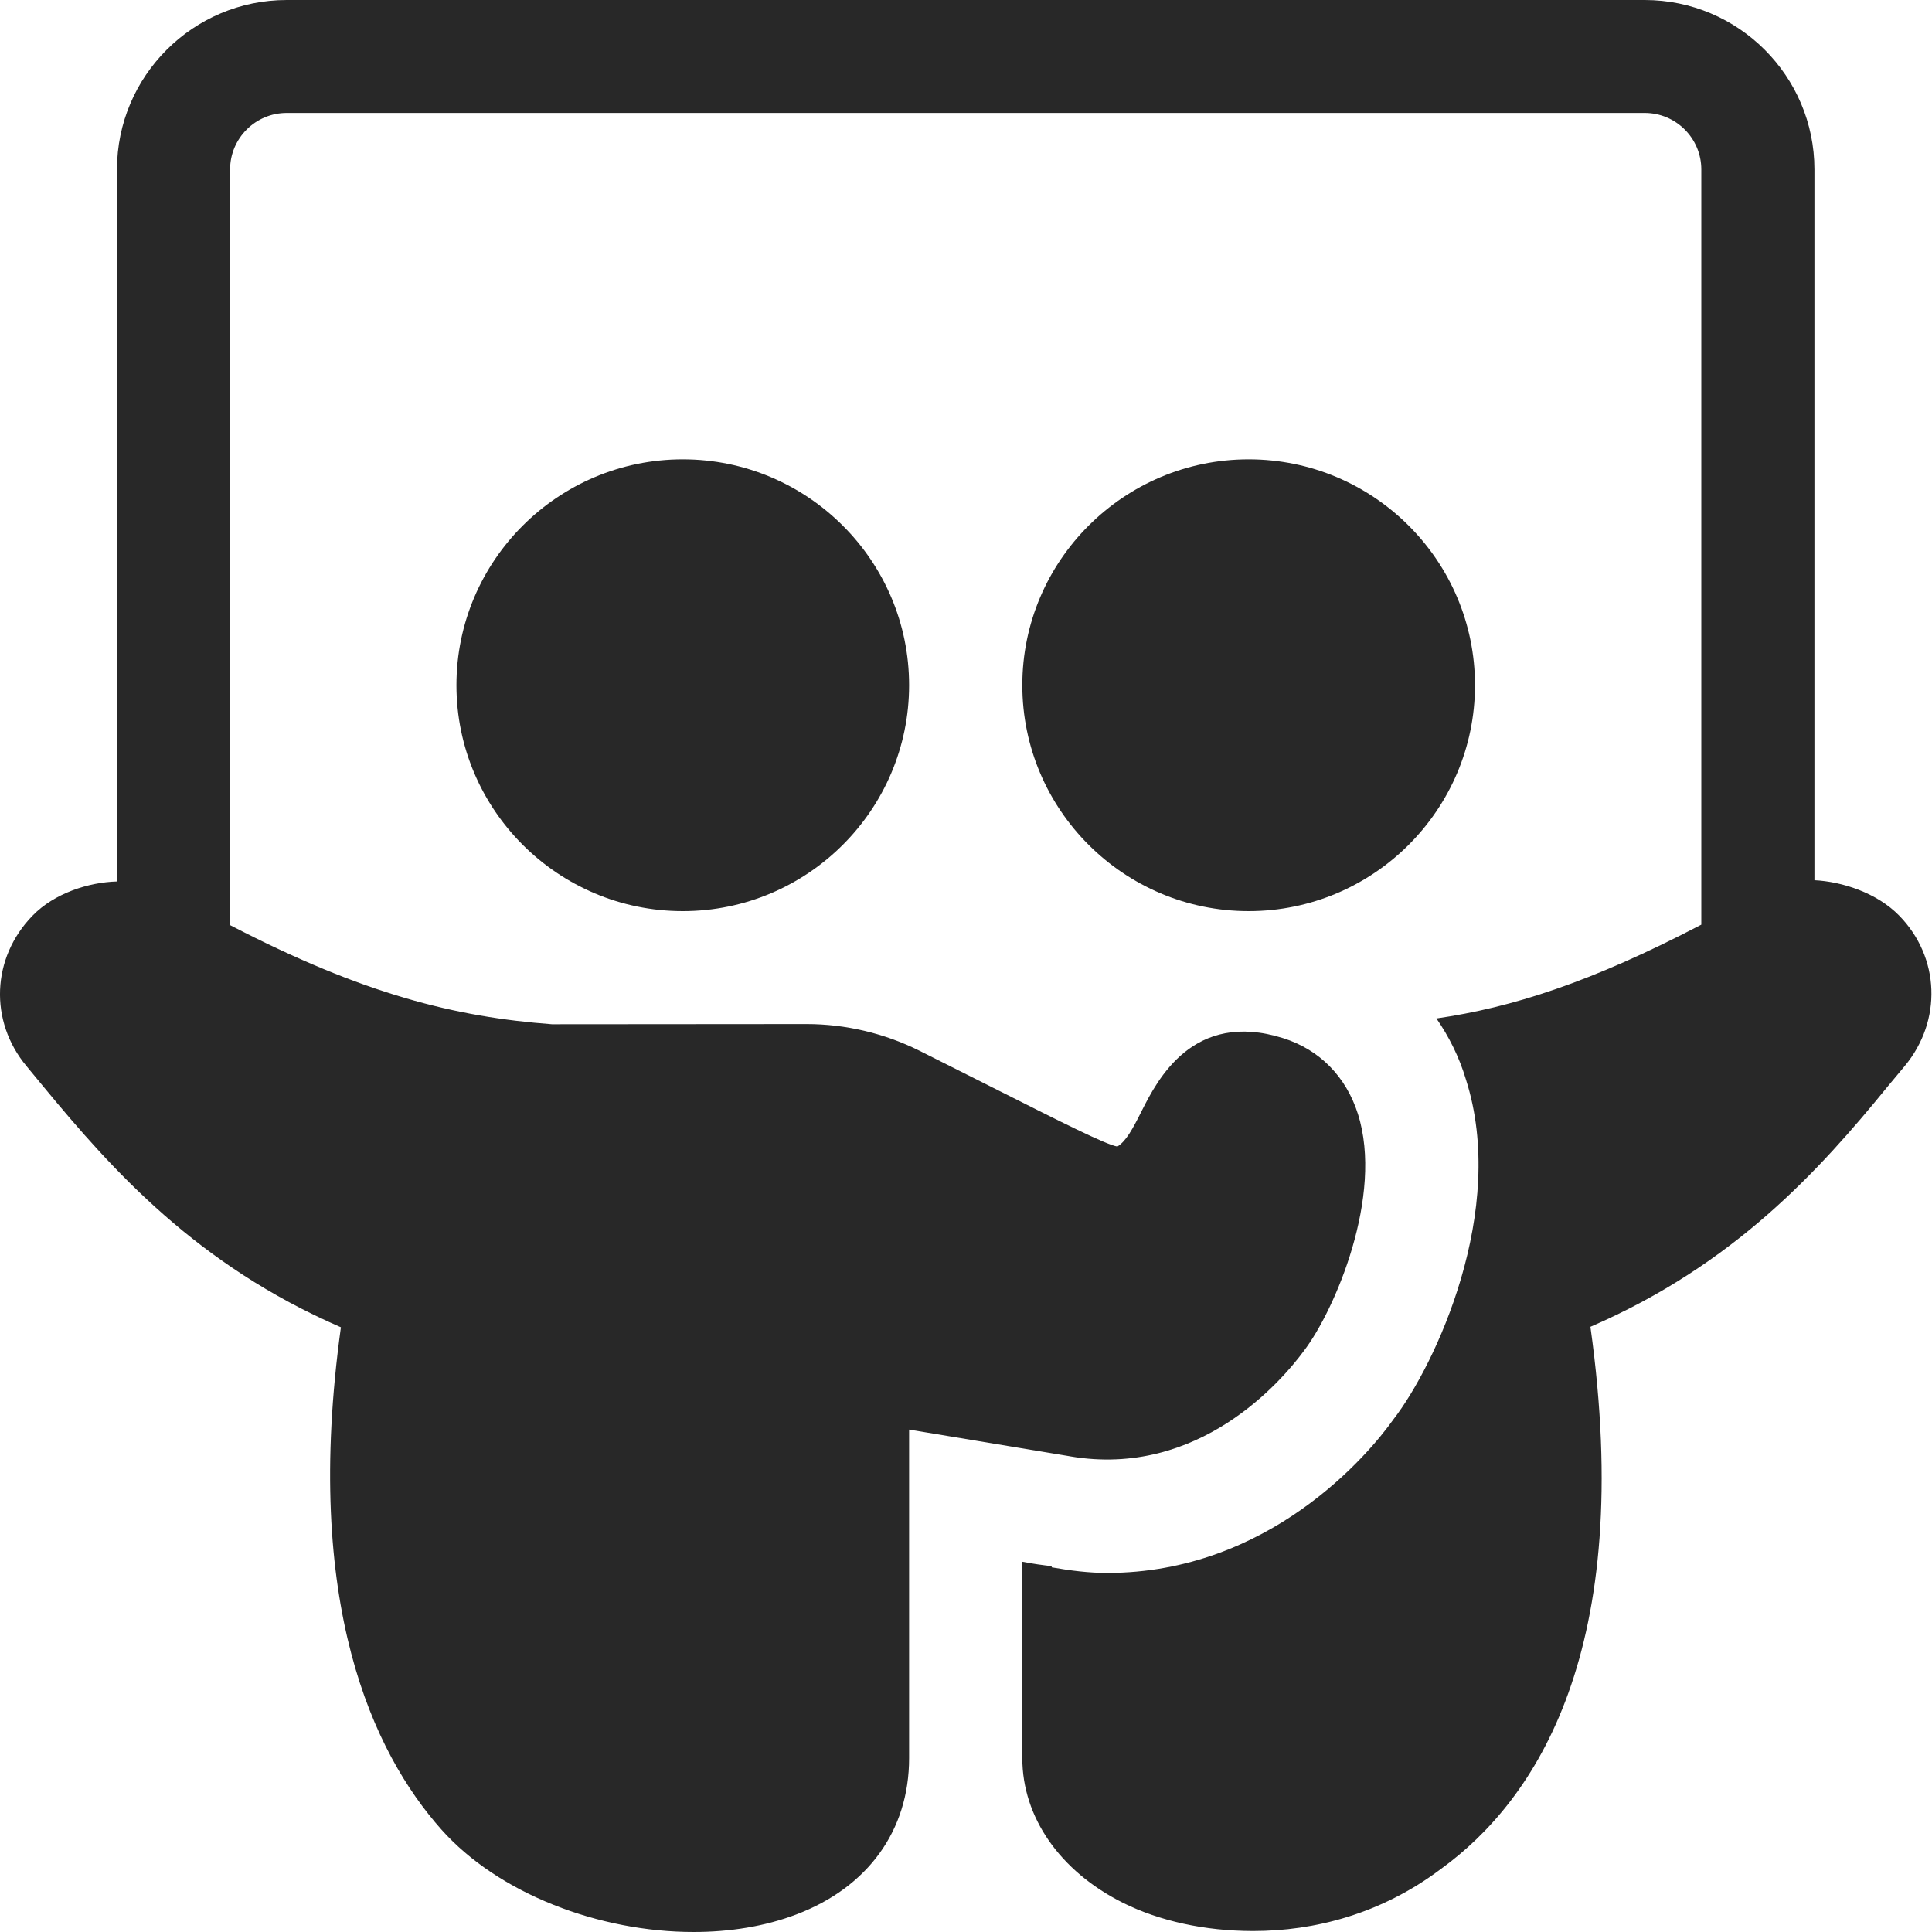 <?xml version="1.0" encoding="UTF-8"?>
<svg width="20px" height="20px" viewBox="0 0 20 20" version="1.1" xmlns="http://www.w3.org/2000/svg" xmlns:xlink="http://www.w3.org/1999/xlink">
    <title>Slideshare</title>
    <g id="Slideshare" stroke="none" stroke-width="1" fill="none" fill-rule="evenodd">
        <g id="slideshare" fill="#282828" fill-rule="nonzero">
            <path d="M19.661,9.479 C19.43,9.242 19.068,9.126 18.783,9.112 L18.783,1.754 C18.783,0.787 17.995,0 17.026,0 L2.968,0 C1.999,0 1.211,0.787 1.211,1.754 L1.211,9.125 C0.916,9.133 0.56,9.248 0.337,9.479 C-0.088,9.915 -0.114,10.571 0.275,11.037 L0.449,11.248 C1.167,12.118 2.04,13.095 3.529,13.74 C3.133,16.606 3.863,18.144 4.568,18.938 C5.16,19.604 6.204,20 7.18,20 C7.554,20 7.918,19.942 8.242,19.819 C8.985,19.538 9.411,18.948 9.411,18.201 L9.411,14.799 C10.95,15.055 11.078,15.076 11.08,15.076 C11.08,15.076 11.079,15.076 11.078,15.076 C12.413,15.303 13.271,14.292 13.498,13.984 C13.818,13.565 14.326,12.378 14.057,11.531 C13.934,11.144 13.659,10.865 13.283,10.747 C12.349,10.453 11.979,11.184 11.821,11.496 C11.723,11.692 11.657,11.813 11.567,11.869 C11.45,11.85 10.988,11.617 10.349,11.295 L9.514,10.875 C9.154,10.696 8.752,10.601 8.35,10.601 L5.714,10.603 C4.719,10.528 3.764,10.295 2.382,9.577 L2.382,1.754 C2.382,1.431 2.645,1.169 2.968,1.169 L17.026,1.169 C17.349,1.169 17.612,1.431 17.612,1.754 L17.612,9.572 C16.468,10.17 15.649,10.43 14.87,10.543 C14.999,10.73 15.105,10.94 15.175,11.174 C15.609,12.53 14.859,14.132 14.425,14.693 C14.168,15.056 13.137,16.283 11.461,16.283 C11.274,16.283 11.086,16.26 10.887,16.225 L10.887,16.213 C10.794,16.202 10.7,16.19 10.583,16.167 L10.583,18.201 C10.583,18.809 10.969,19.37 11.625,19.698 C12,19.885 12.469,19.99 12.973,19.99 C13.605,19.99 14.296,19.815 14.917,19.347 C15.901,18.634 16.932,17.079 16.464,13.735 C17.951,13.091 18.829,12.121 19.544,11.244 L19.719,11.034 C20.106,10.566 20.083,9.911 19.661,9.479 Z" id="Path"></path>
            <path d="M4.725,7.093 C4.725,8.383 5.776,9.432 7.068,9.432 C8.36,9.432 9.411,8.383 9.411,7.093 C9.411,5.804 8.36,4.755 7.068,4.755 C5.776,4.755 4.725,5.804 4.725,7.093 Z" id="Path"></path>
            <path d="M12.926,4.755 C11.634,4.755 10.583,5.804 10.583,7.093 C10.583,8.383 11.634,9.432 12.926,9.432 C14.218,9.432 15.269,8.383 15.269,7.093 C15.269,5.804 14.218,4.755 12.926,4.755 Z" id="Path"></path>
        </g>
    </g>
</svg>